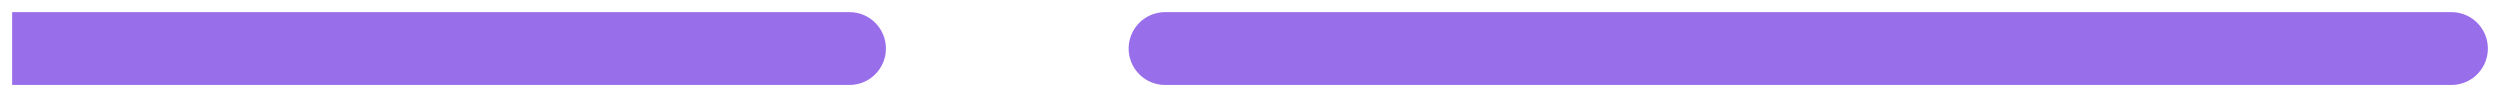 <svg width="103" height="4" viewBox="0 0 103 4" fill="none" xmlns="http://www.w3.org/2000/svg">
<path d="M2 0.5L0.5 0.5L0.5 3.5L2 3.5L2 0.5ZM35 3.5C35.828 3.5 36.5 2.828 36.5 2C36.5 1.172 35.828 0.5 35 0.5L35 3.5ZM2 3.5L35 3.5L35 0.5L2 0.5L2 3.5Z" fill="#986EEB"/>
<path d="M48 2L101 2" stroke="#986EEB" stroke-width="3" stroke-linecap="round"/>
</svg>
